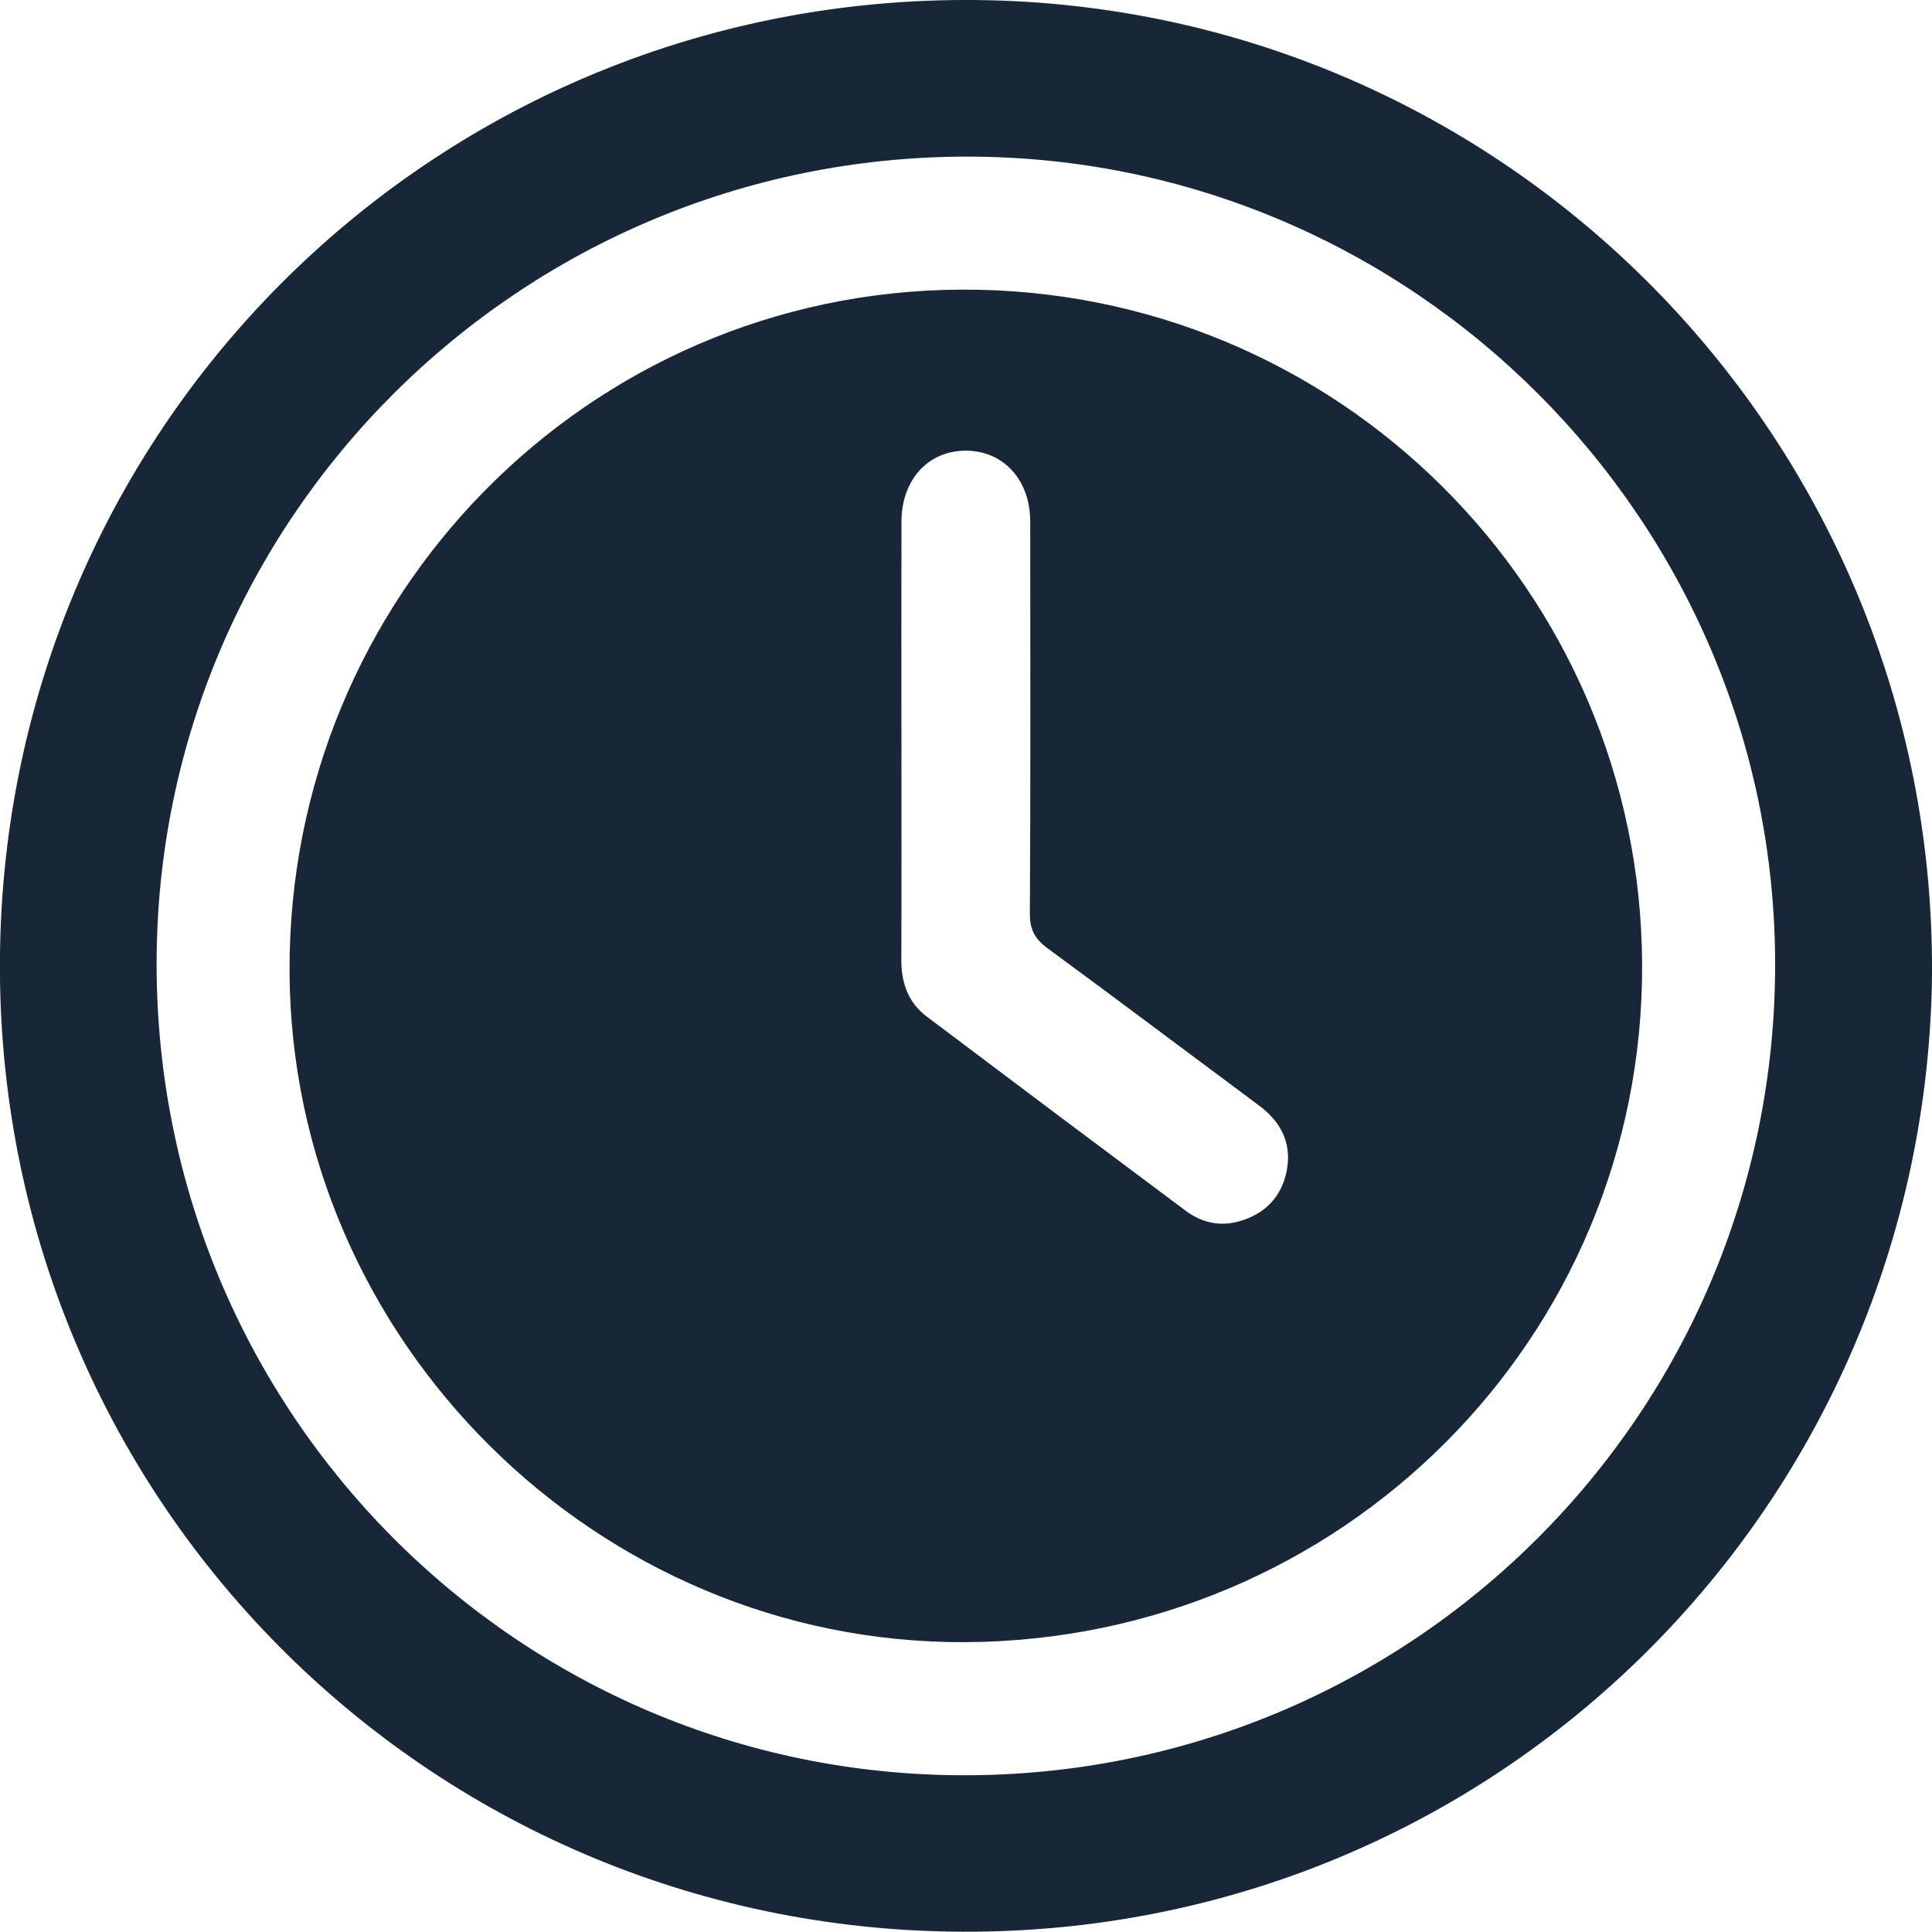 <?xml version="1.0" encoding="UTF-8"?> <svg xmlns="http://www.w3.org/2000/svg" viewBox="0 0 1000.14 1000.01"><defs><style>.cls-1{fill:none;}.cls-2{fill:#172737;}</style></defs><g id="Квадрат"><path class="cls-1" d="M1000,1000" transform="translate(0.07 0)"></path></g><g id="Контакты"><g id="Время_работы-2" data-name="Время работы-2"><g id="_03" data-name="03"><path class="cls-2" d="M1000,510.3c-6.31,274.34-230.51,494.25-508.45,489.63C214.84,995.33-5.81,768.46,0,489.31,5.84,212.72,233.59-6.21,511.86.13,785.63,6.38,1004.91,233.12,1000,510.3ZM81,499c0,232,186.68,419.68,417.59,420,232.22.33,420.16-187.28,420.27-419.53C919,269.13,731,81.09,500.67,81.08,269,81.06,81,268.33,81,499Z" transform="translate(0.07 0)"></path><path class="cls-2" d="M499.69,850.09c-190.6,1-348.94-156-349.87-346.88-.94-194.4,154.52-352.37,347.66-353.28C691.63,149,849.34,305.4,850,499.49,850.71,692.68,694.41,849.1,499.69,850.09ZM466.58,383.54c0,37.84.11,75.67-.06,113.51,0,11.89,3.61,22,13.15,29.18q66.9,50.46,134.07,100.55c8.19,6.11,17.51,8.3,27.58,5.48,13.66-3.82,22.26-12.9,24.79-26.66,2.57-14-3.2-25-14.49-33.36-36.48-27.11-72.8-54.45-109.42-81.36-6.43-4.72-9.19-9.58-9.14-17.84.37-67.69.25-135.38.18-203.07,0-21.37-13.62-36.4-32.85-36.66-19.76-.26-33.75,14.83-33.79,36.72Q466.49,326.79,466.58,383.54Z" transform="translate(0.07 0)"></path></g></g></g></svg> 